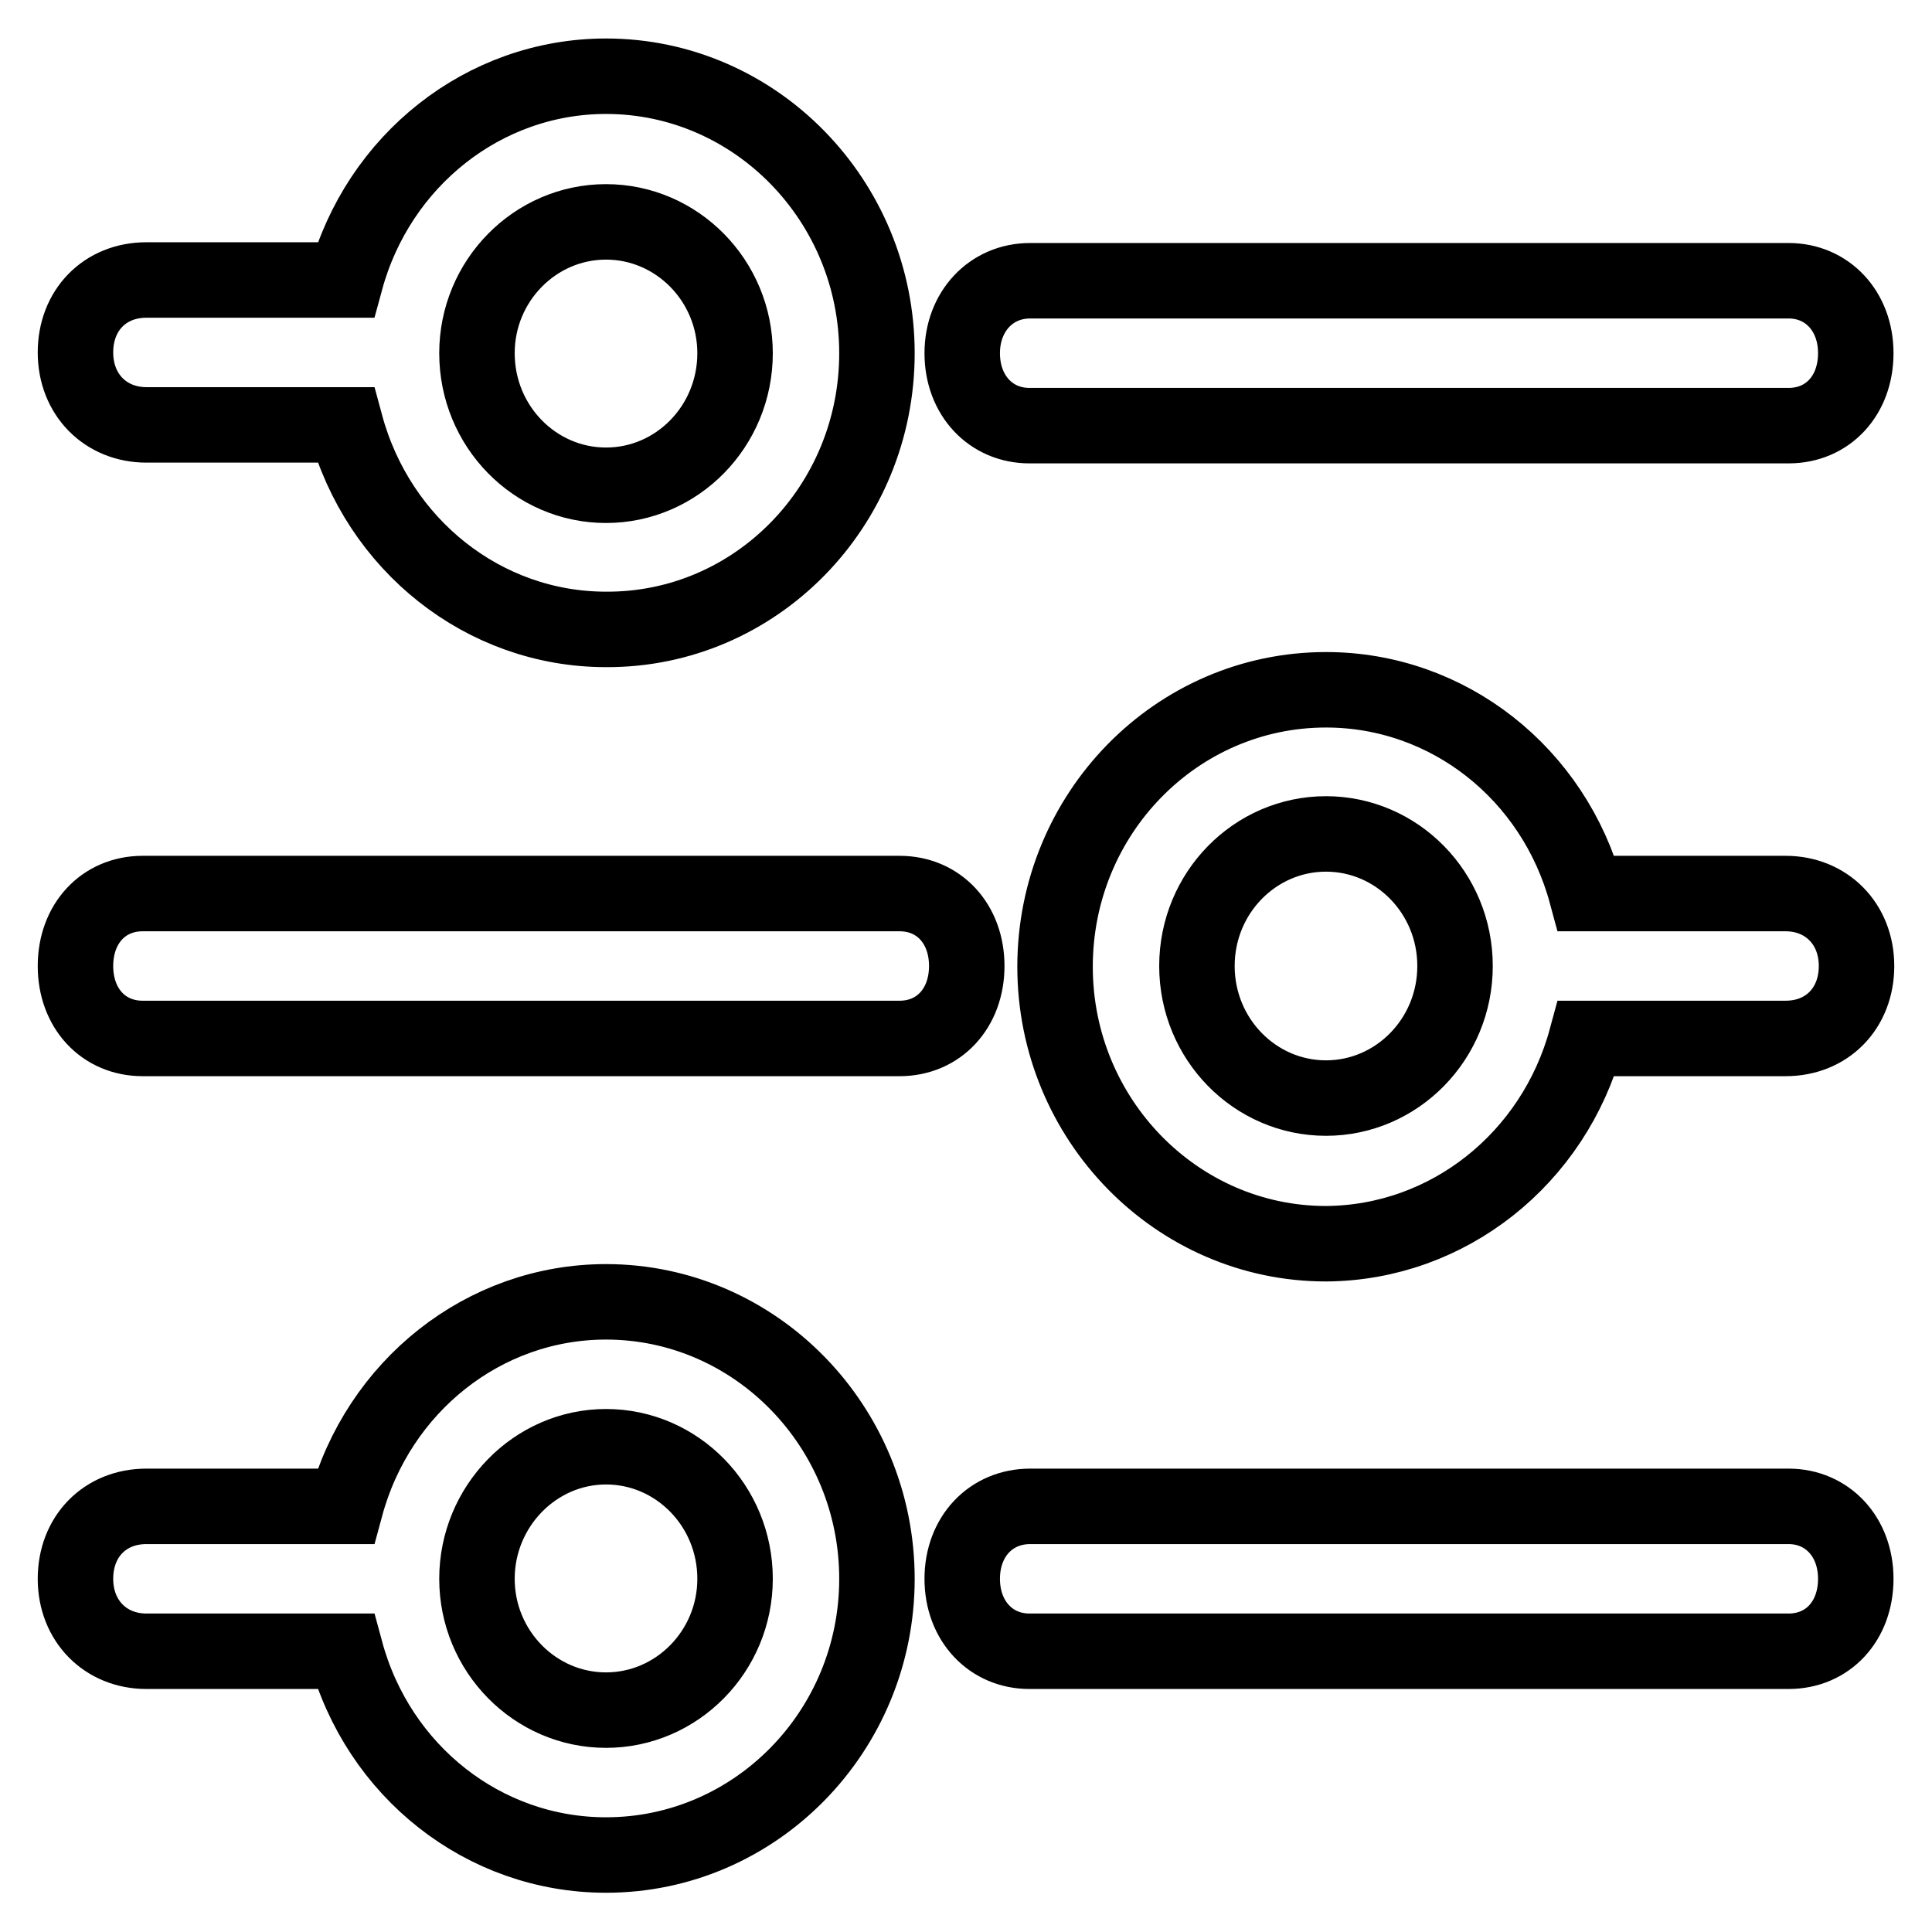 <?xml version="1.0" encoding="utf-8"?>
<!-- Svg Vector Icons : http://www.onlinewebfonts.com/icon -->
<!DOCTYPE svg PUBLIC "-//W3C//DTD SVG 1.1//EN" "http://www.w3.org/Graphics/SVG/1.1/DTD/svg11.dtd">
<svg version="1.1" xmlns="http://www.w3.org/2000/svg" xmlns:xlink="http://www.w3.org/1999/xlink" x="0px" y="0px" viewBox="0 0 256 256" enable-background="new 0 0 256 256" xml:space="preserve">
<g> <path stroke-width="10" fill-opacity="0" stroke="#000000"  d="M127.5,209.2c0,5.6,3.8,9.6,8.9,9.6h100.6c5.2,0,8.9-4,8.9-9.6c0-5.6-3.8-9.6-8.9-9.6H136.5 C131.3,199.6,127.5,203.6,127.5,209.2z M127.5,46.8c0,5.6,3.8,9.6,8.9,9.6h100.6c5.2,0,8.9-4,8.9-9.6c0-5.6-3.8-9.6-8.9-9.6H136.5 C131.3,37.2,127.5,41.3,127.5,46.8z M128.1,128c0-5.6-3.7-9.6-8.9-9.6H18.9c-5.2,0-8.9,4-8.9,9.6c0,5.6,3.7,9.6,8.9,9.6h100.3 C124.4,137.6,128.1,133.6,128.1,128L128.1,128z M116.2,209.2c0-20.2-16.1-36.7-35.9-36.7c-16.2,0-30.2,11.2-34.5,27.1H19.4 c-5.5,0-9.4,4-9.4,9.6c0,5.6,4,9.6,9.4,9.6h26.4c4.3,15.9,18.3,27,34.5,27C100.1,245.8,116.2,229.4,116.2,209.2L116.2,209.2z  M80.3,226.6c-9.4,0-17.1-7.8-17.1-17.4c0-9.6,7.7-17.5,17.1-17.5s17.1,7.8,17.1,17.5C97.4,218.8,89.7,226.6,80.3,226.6z  M116.2,46.8c0-20.2-16.1-36.7-35.9-36.7c-16.2,0-30.2,11.2-34.5,27H19.4c-5.5,0-9.4,4-9.4,9.6c0,5.6,4,9.6,9.4,9.6h26.4 c4.3,15.9,18.3,27.1,34.5,27.1C100.1,83.5,116.2,67.1,116.2,46.8z M80.3,64.3c-9.4,0-17.1-7.8-17.1-17.5c0-9.6,7.7-17.4,17.1-17.4 s17.1,7.8,17.1,17.4C97.4,56.5,89.7,64.3,80.3,64.3z M210.2,137.6h26.4c5.5,0,9.4-4,9.4-9.6c0-5.6-4-9.6-9.4-9.6h-26.4 c-4.3-15.9-18.3-27-34.5-27c-19.8,0-35.9,16.4-35.9,36.7c0,20.2,16.1,36.7,35.9,36.7C191.9,164.7,205.9,153.5,210.2,137.6 L210.2,137.6z M175.7,145.5c-9.4,0-17.1-7.8-17.1-17.5s7.7-17.5,17.1-17.5c9.4,0,17.1,7.8,17.1,17.5S185.1,145.5,175.7,145.5 L175.7,145.5z"/></g>
</svg>
